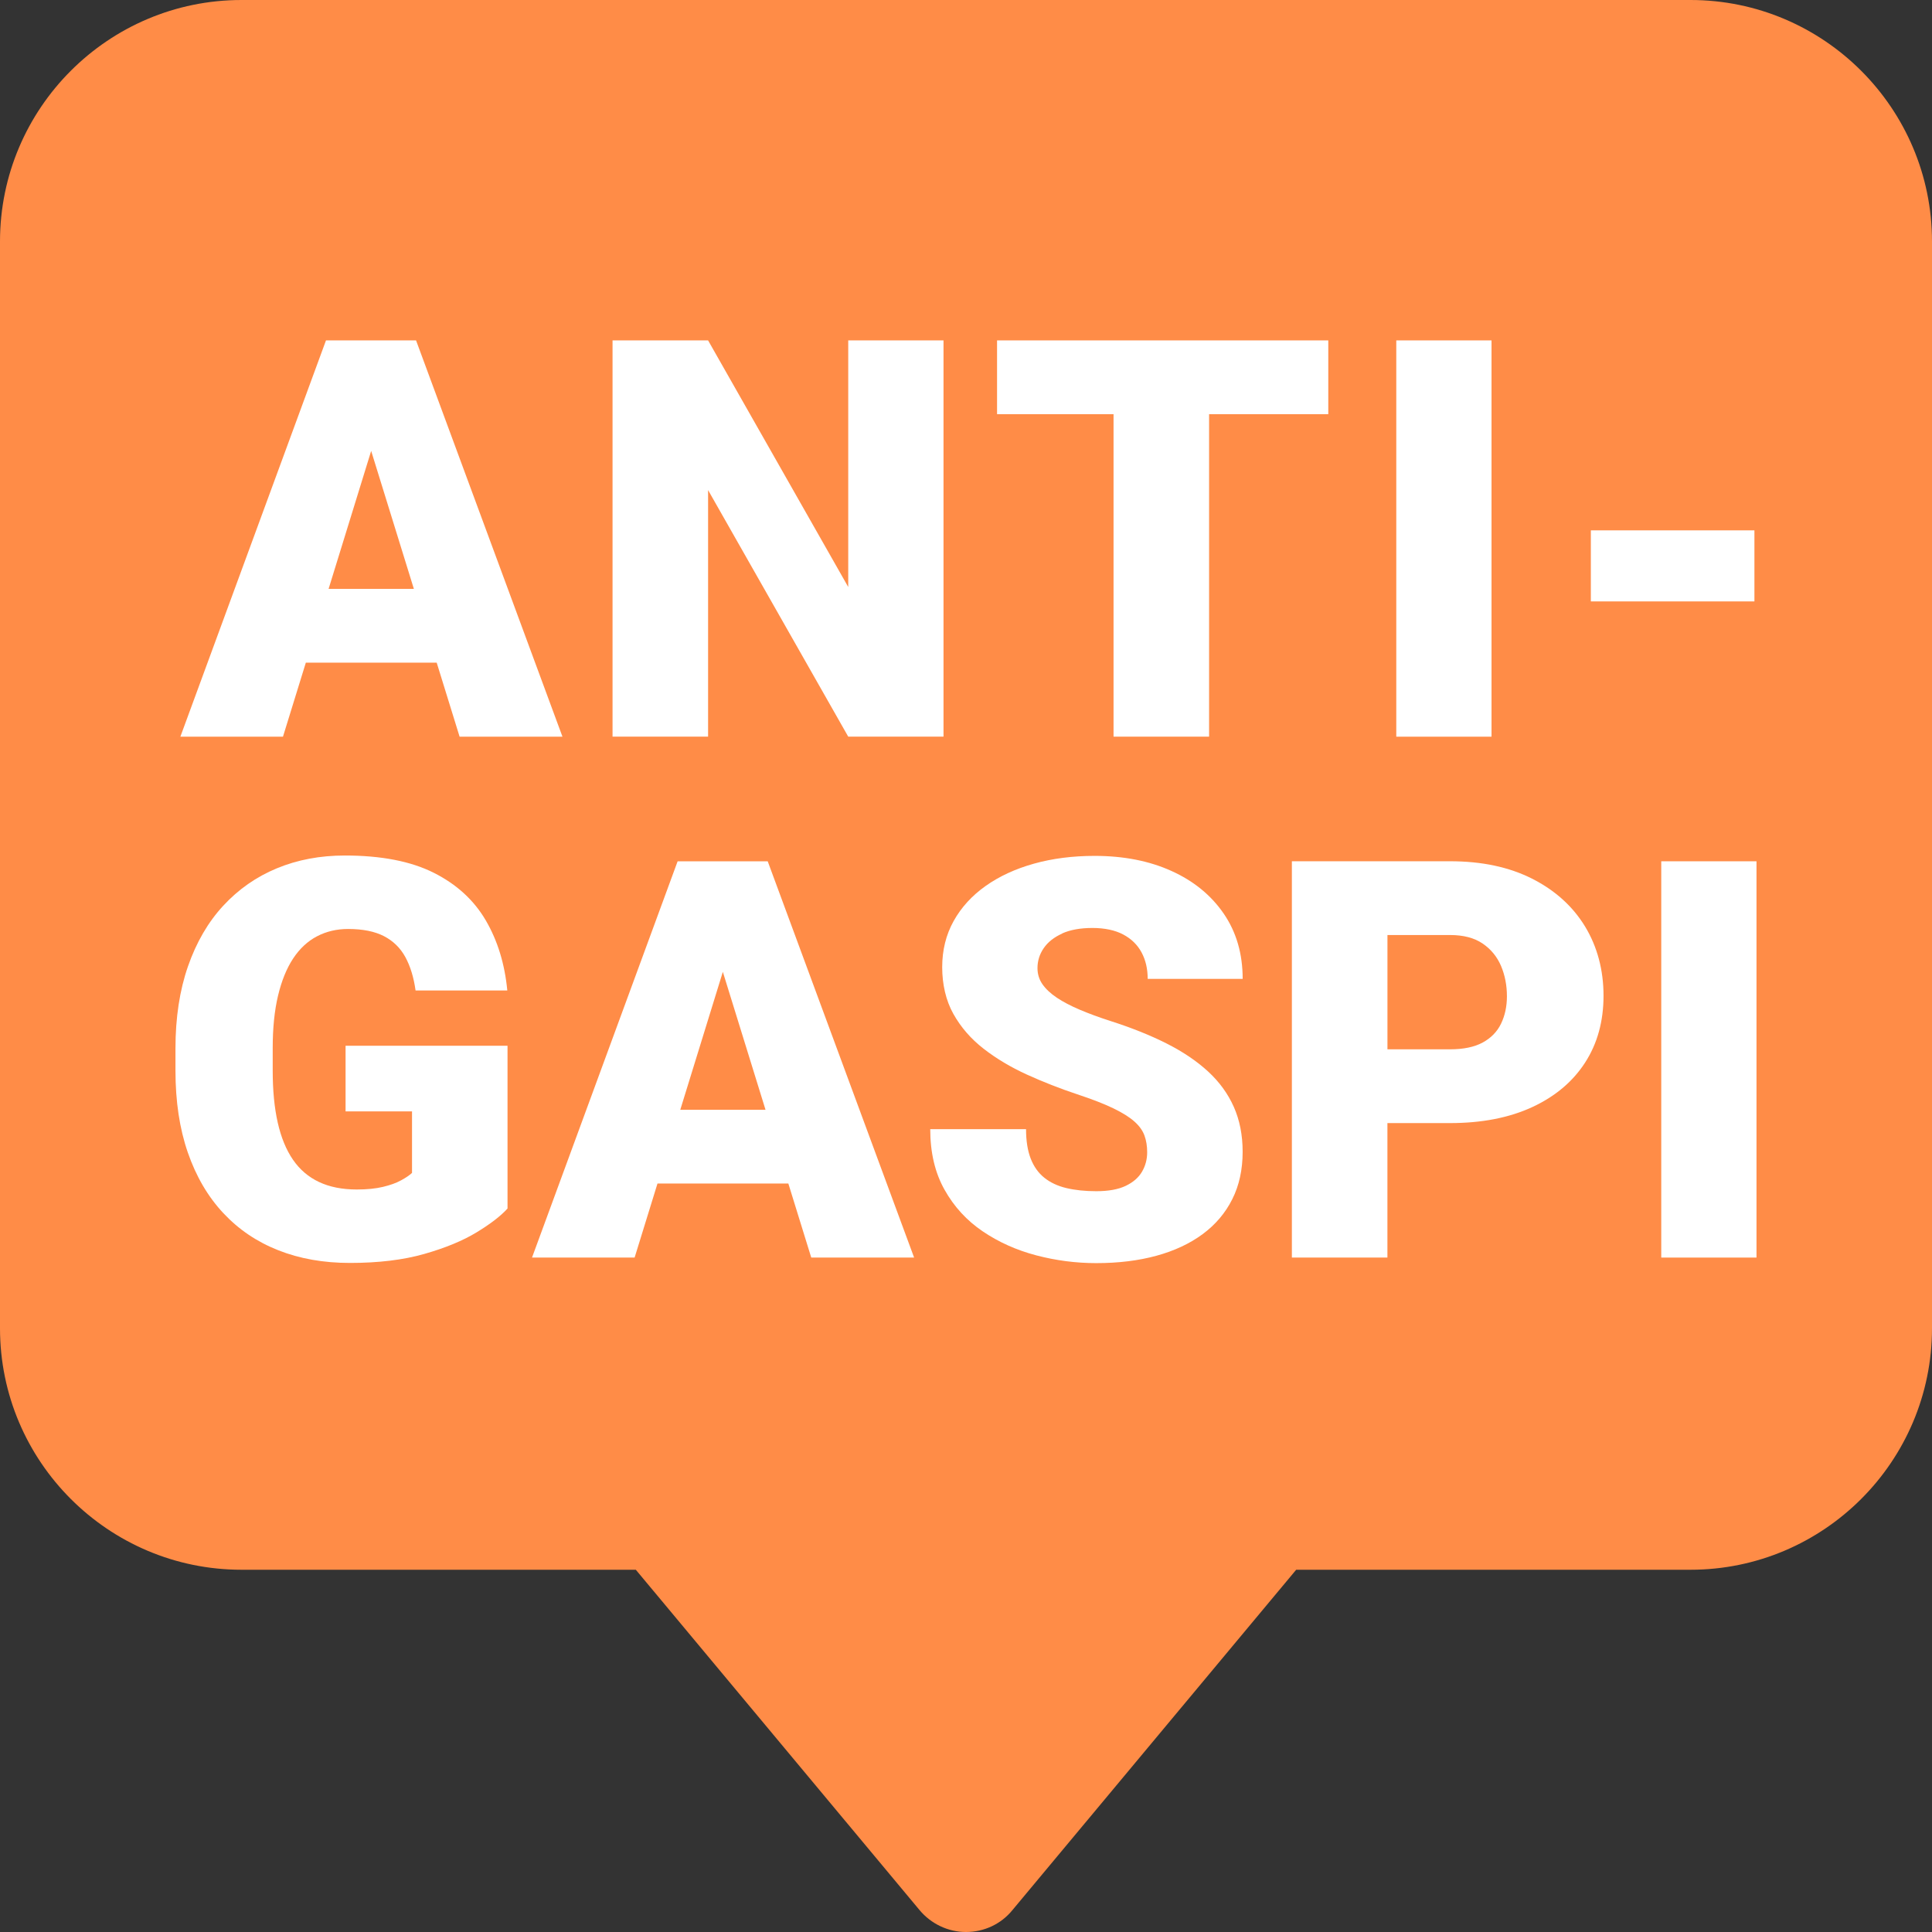 <?xml version="1.0" encoding="UTF-8"?>
<svg id="Layer_2" data-name="Layer 2" xmlns="http://www.w3.org/2000/svg" viewBox="0 0 512 512">
  <rect x="0" y="0" width="512" height="512" fill="#333333" stroke="none"/>
  <defs>
    <style>
      .cls-1 {
        fill: #fff;
      }

      .cls-2 {
        fill: #ff8c47;
      }
    </style>
  </defs>
  <g id="Calque_2" data-name="Calque 2">
    <g id="Calque_1-2" data-name="Calque 1-2">
      <path class="cls-2" d="M343.5,416h104.5c35.3,0,64-28.7,64-64V64c0-35.3-28.7-64-64-64H64C28.7,0,0,28.7,0,64v288c0,35.3,28.7,64,64,64h104.5l75.2,90.2c3,3.6,7.5,5.8,12.3,5.8s9.3-2.1,12.3-5.8l75.2-90.2Z"/>
      <g>
        <path class="cls-1" d="M81.05,175.61h34.68l6.07,19.62h27.26l-38.8-105.02h-23.87l-38.59,105.02h27.19l6.06-19.62h0ZM98.37,119.51l11.31,36.55h-22.6l11.28-36.55h.01Z"/>
        <polygon class="cls-1" points="187.65 129.88 224.79 195.22 250.04 195.22 250.04 90.21 224.79 90.21 224.79 155.56 187.65 90.21 162.33 90.21 162.33 195.22 187.65 195.22 187.65 129.88"/>
        <polygon class="cls-1" points="295.1 195.22 320.42 195.22 320.42 109.76 352.01 109.76 352.01 90.21 320.42 90.21 295.1 90.21 264.23 90.21 264.23 109.76 295.1 109.76 295.1 195.22"/>
        <rect class="cls-1" x="370.03" y="90.21" width="25.24" height="105.02"/>
        <rect class="cls-1" x="421.59" y="140.55" width="43.35" height="18.83"/>
        <path class="cls-1" d="M91.59,294.53h17.6v16.3c-.67.63-1.65,1.29-2.92,1.98-1.27.7-2.87,1.27-4.8,1.73-1.92.46-4.23.69-6.92.69-3.85,0-7.18-.66-9.99-1.98s-5.12-3.29-6.92-5.91c-1.8-2.62-3.15-5.9-4.04-9.85-.89-3.94-1.33-8.53-1.33-13.78v-5.99c0-5.29.47-9.91,1.41-13.85s2.27-7.22,4-9.85c1.73-2.62,3.83-4.58,6.31-5.88,2.48-1.3,5.23-1.95,8.26-1.95,3.89,0,7.07.64,9.52,1.91,2.45,1.27,4.34,3.13,5.66,5.55,1.32,2.43,2.22,5.37,2.7,8.84h24.31c-.67-7.02-2.57-13.21-5.7-18.57-3.13-5.36-7.72-9.57-13.78-12.62-6.06-3.05-13.92-4.58-23.59-4.58-6.54,0-12.54,1.13-18,3.39s-10.19,5.57-14.21,9.92c-4.02,4.35-7.13,9.7-9.34,16.05s-3.32,13.61-3.32,21.78v5.84c0,8.18,1.09,15.42,3.28,21.75,2.19,6.32,5.31,11.66,9.38,16.01,4.06,4.35,8.93,7.65,14.61,9.88,5.67,2.24,12,3.35,18.97,3.35,7.55,0,14.11-.79,19.69-2.38s10.21-3.5,13.88-5.73c3.68-2.24,6.41-4.34,8.19-6.31v-43.13h-42.92v17.38h0Z"/>
        <path class="cls-1" d="M196.82,228.25h-17.24l-38.59,105.02h27.19l6.06-19.62h34.68l6.07,19.62h27.26l-38.8-105.02h-6.64,0ZM180.28,294.1l11.28-36.55,11.31,36.55h-22.6.01Z"/>
        <path class="cls-1" d="M281.5,247.36c2.16-.96,4.83-1.44,8.01-1.44s5.99.58,8.15,1.73,3.79,2.74,4.87,4.76,1.62,4.35,1.62,7h25.17c0-6.64-1.67-12.39-5.01-17.27s-7.96-8.66-13.85-11.32c-5.89-2.67-12.68-4-20.38-4-5.82,0-11.18.69-16.08,2.06s-9.17,3.34-12.8,5.91c-3.63,2.57-6.46,5.67-8.48,9.3-2.02,3.63-3.03,7.71-3.03,12.23s.98,8.84,2.96,12.37c1.97,3.53,4.64,6.61,8.01,9.23,3.37,2.62,7.19,4.9,11.47,6.85s8.73,3.69,13.34,5.23c3.94,1.3,7.13,2.54,9.56,3.71,2.43,1.18,4.29,2.34,5.59,3.5,1.3,1.15,2.19,2.39,2.67,3.71.48,1.32.72,2.8.72,4.44,0,1.88-.46,3.6-1.37,5.16s-2.36,2.81-4.33,3.75-4.57,1.41-7.79,1.41c-2.98,0-5.63-.28-7.93-.83-2.31-.55-4.26-1.47-5.84-2.74-1.59-1.27-2.79-2.97-3.61-5.08-.82-2.12-1.23-4.71-1.23-7.79h-25.39c0,6.2,1.26,11.55,3.79,16.05,2.52,4.5,5.9,8.18,10.13,11.04,4.23,2.86,8.95,4.98,14.17,6.35s10.52,2.06,15.9,2.06c5.87,0,11.18-.65,15.94-1.95,4.76-1.3,8.85-3.21,12.26-5.73,3.41-2.52,6.03-5.61,7.86-9.27,1.83-3.65,2.74-7.84,2.74-12.55,0-4.42-.78-8.39-2.34-11.9-1.56-3.51-3.85-6.65-6.85-9.41-3.01-2.76-6.68-5.24-11.04-7.43-4.35-2.19-9.32-4.17-14.89-5.95-2.98-.96-5.66-1.95-8.04-2.96s-4.4-2.07-6.06-3.17c-1.66-1.11-2.93-2.3-3.82-3.57-.89-1.27-1.33-2.71-1.33-4.29,0-1.92.55-3.69,1.66-5.3,1.11-1.61,2.74-2.9,4.9-3.86v-.04Z"/>
        <path class="cls-1" d="M406.02,232.86c-6.08-3.08-13.33-4.62-21.75-4.62h-41.91v105.02h25.32v-35.63h16.59c8.41,0,15.66-1.41,21.75-4.22,6.08-2.81,10.76-6.74,14.03-11.79,3.27-5.05,4.9-10.96,4.9-17.74s-1.64-12.99-4.9-18.36c-3.27-5.36-7.95-9.58-14.03-12.66ZM397.8,271.27c-1.03,2.14-2.66,3.81-4.87,5.01s-5.1,1.8-8.65,1.8h-16.59v-30.29h16.59c3.56,0,6.44.76,8.65,2.27,2.21,1.51,3.83,3.5,4.87,5.95,1.03,2.45,1.55,5.12,1.55,8.01,0,2.69-.52,5.11-1.55,7.25Z"/>
        <rect class="cls-1" x="440.25" y="228.25" width="25.24" height="105.02"/>
      </g>
    </g>
  </g>
</svg>